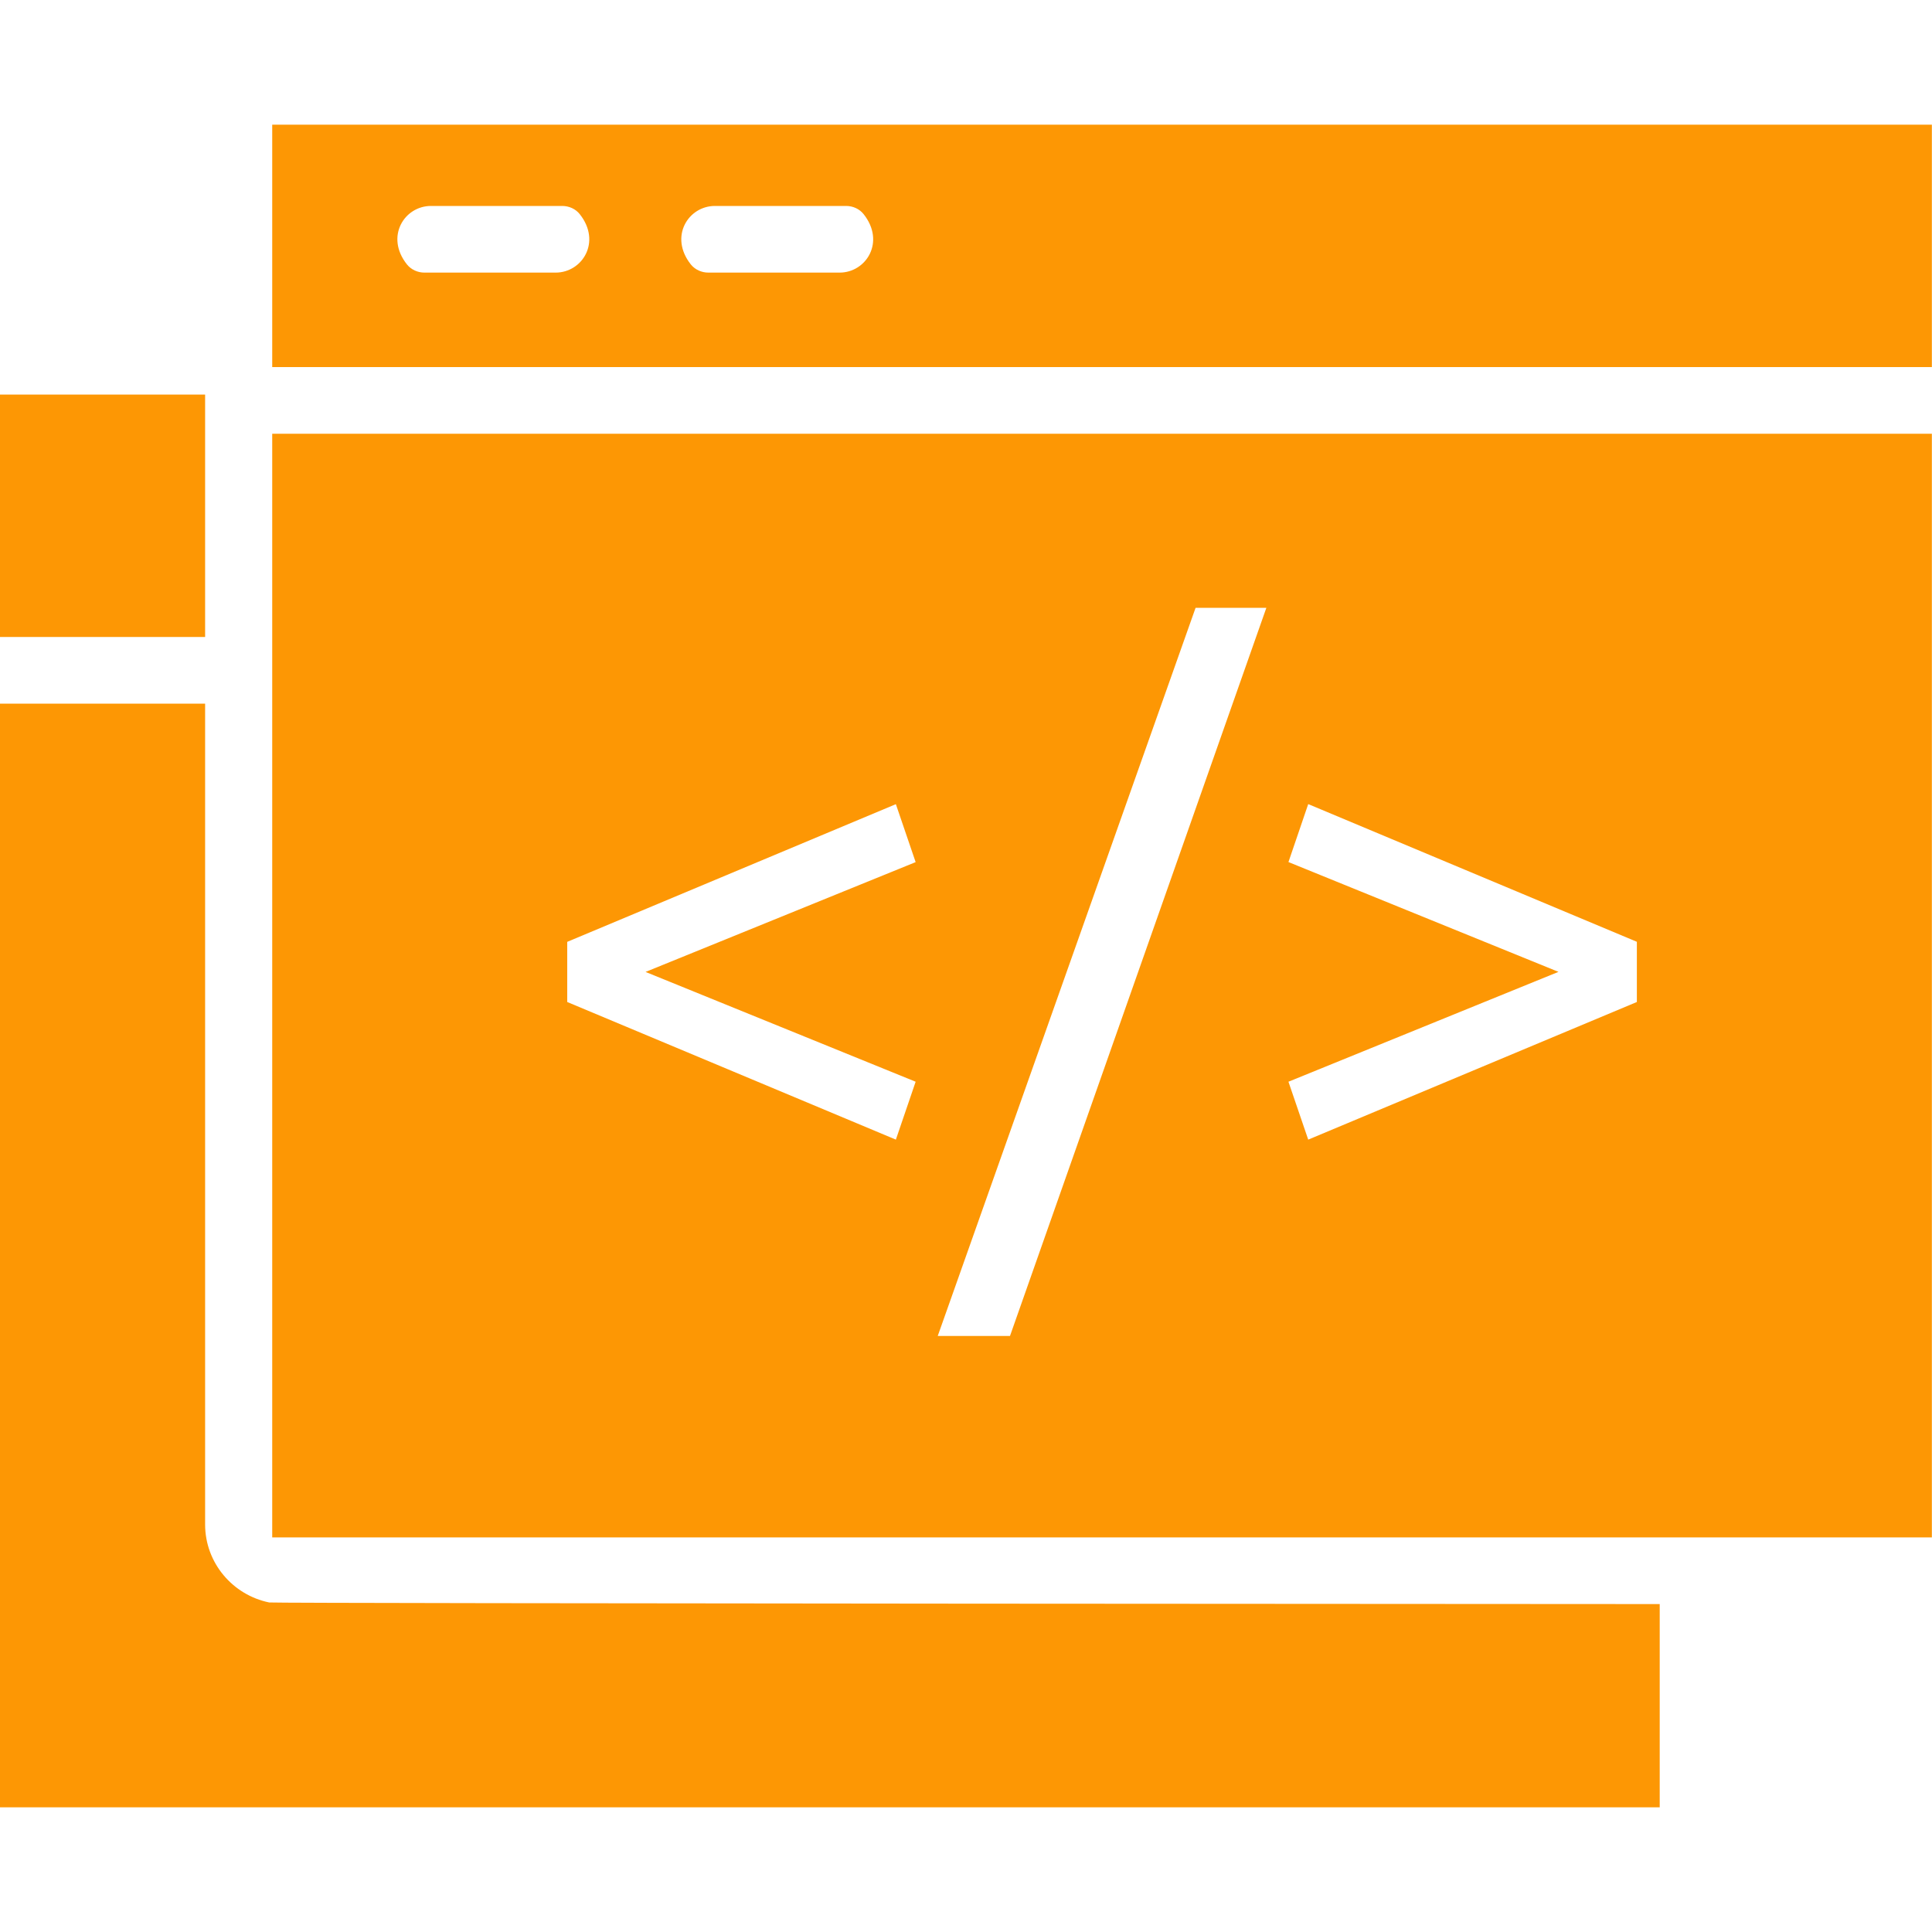 <svg width="30" height="30" viewBox="0 0 30 30" fill="none" xmlns="http://www.w3.org/2000/svg">
<g clip-path="url(#clip0_1392_331)">
<path d="M25.772 24.908C25.772 24.908 4.261 24.899 4.18 24.883C3.613 24.767 3.185 24.268 3.185 23.672V10.926H0V28.064H25.772V24.908Z" fill="#FD9704"/>
<path d="M0 6.127H3.185V9.891H0V6.127Z" fill="#FD9704"/>
<path d="M4.227 6.735V23.873H26.814H29.998V6.735H4.227ZM14.218 16.797L13.911 17.696L8.808 15.559V14.625L13.911 12.487L14.218 13.387L10.024 15.092L14.218 16.797ZM15.683 20.745H14.561L18.565 9.438H19.664L15.683 20.745ZM25.417 15.559L20.314 17.696L20.007 16.797L24.2 15.091L20.007 13.386L20.314 12.486L25.417 14.624V15.559Z" fill="#FD9704"/>
<path d="M29.998 5.7V1.936H4.227V5.7H29.998ZM11.101 3.198H13.139C13.243 3.198 13.345 3.243 13.41 3.325C13.752 3.755 13.451 4.233 13.037 4.233H10.999C10.894 4.233 10.792 4.187 10.727 4.106C10.386 3.676 10.687 3.198 11.101 3.198ZM6.692 3.198H8.73C8.835 3.198 8.937 3.243 9.002 3.325C9.344 3.755 9.042 4.233 8.628 4.233H6.59C6.486 4.233 6.384 4.187 6.319 4.106C5.977 3.676 6.278 3.198 6.692 3.198Z" fill="#FD9704"/>
</g>
<defs>
<clipPath id="clip0_1392_331">
<rect width="30" height="30" fill="white"/>
</clipPath>
</defs>
</svg>
